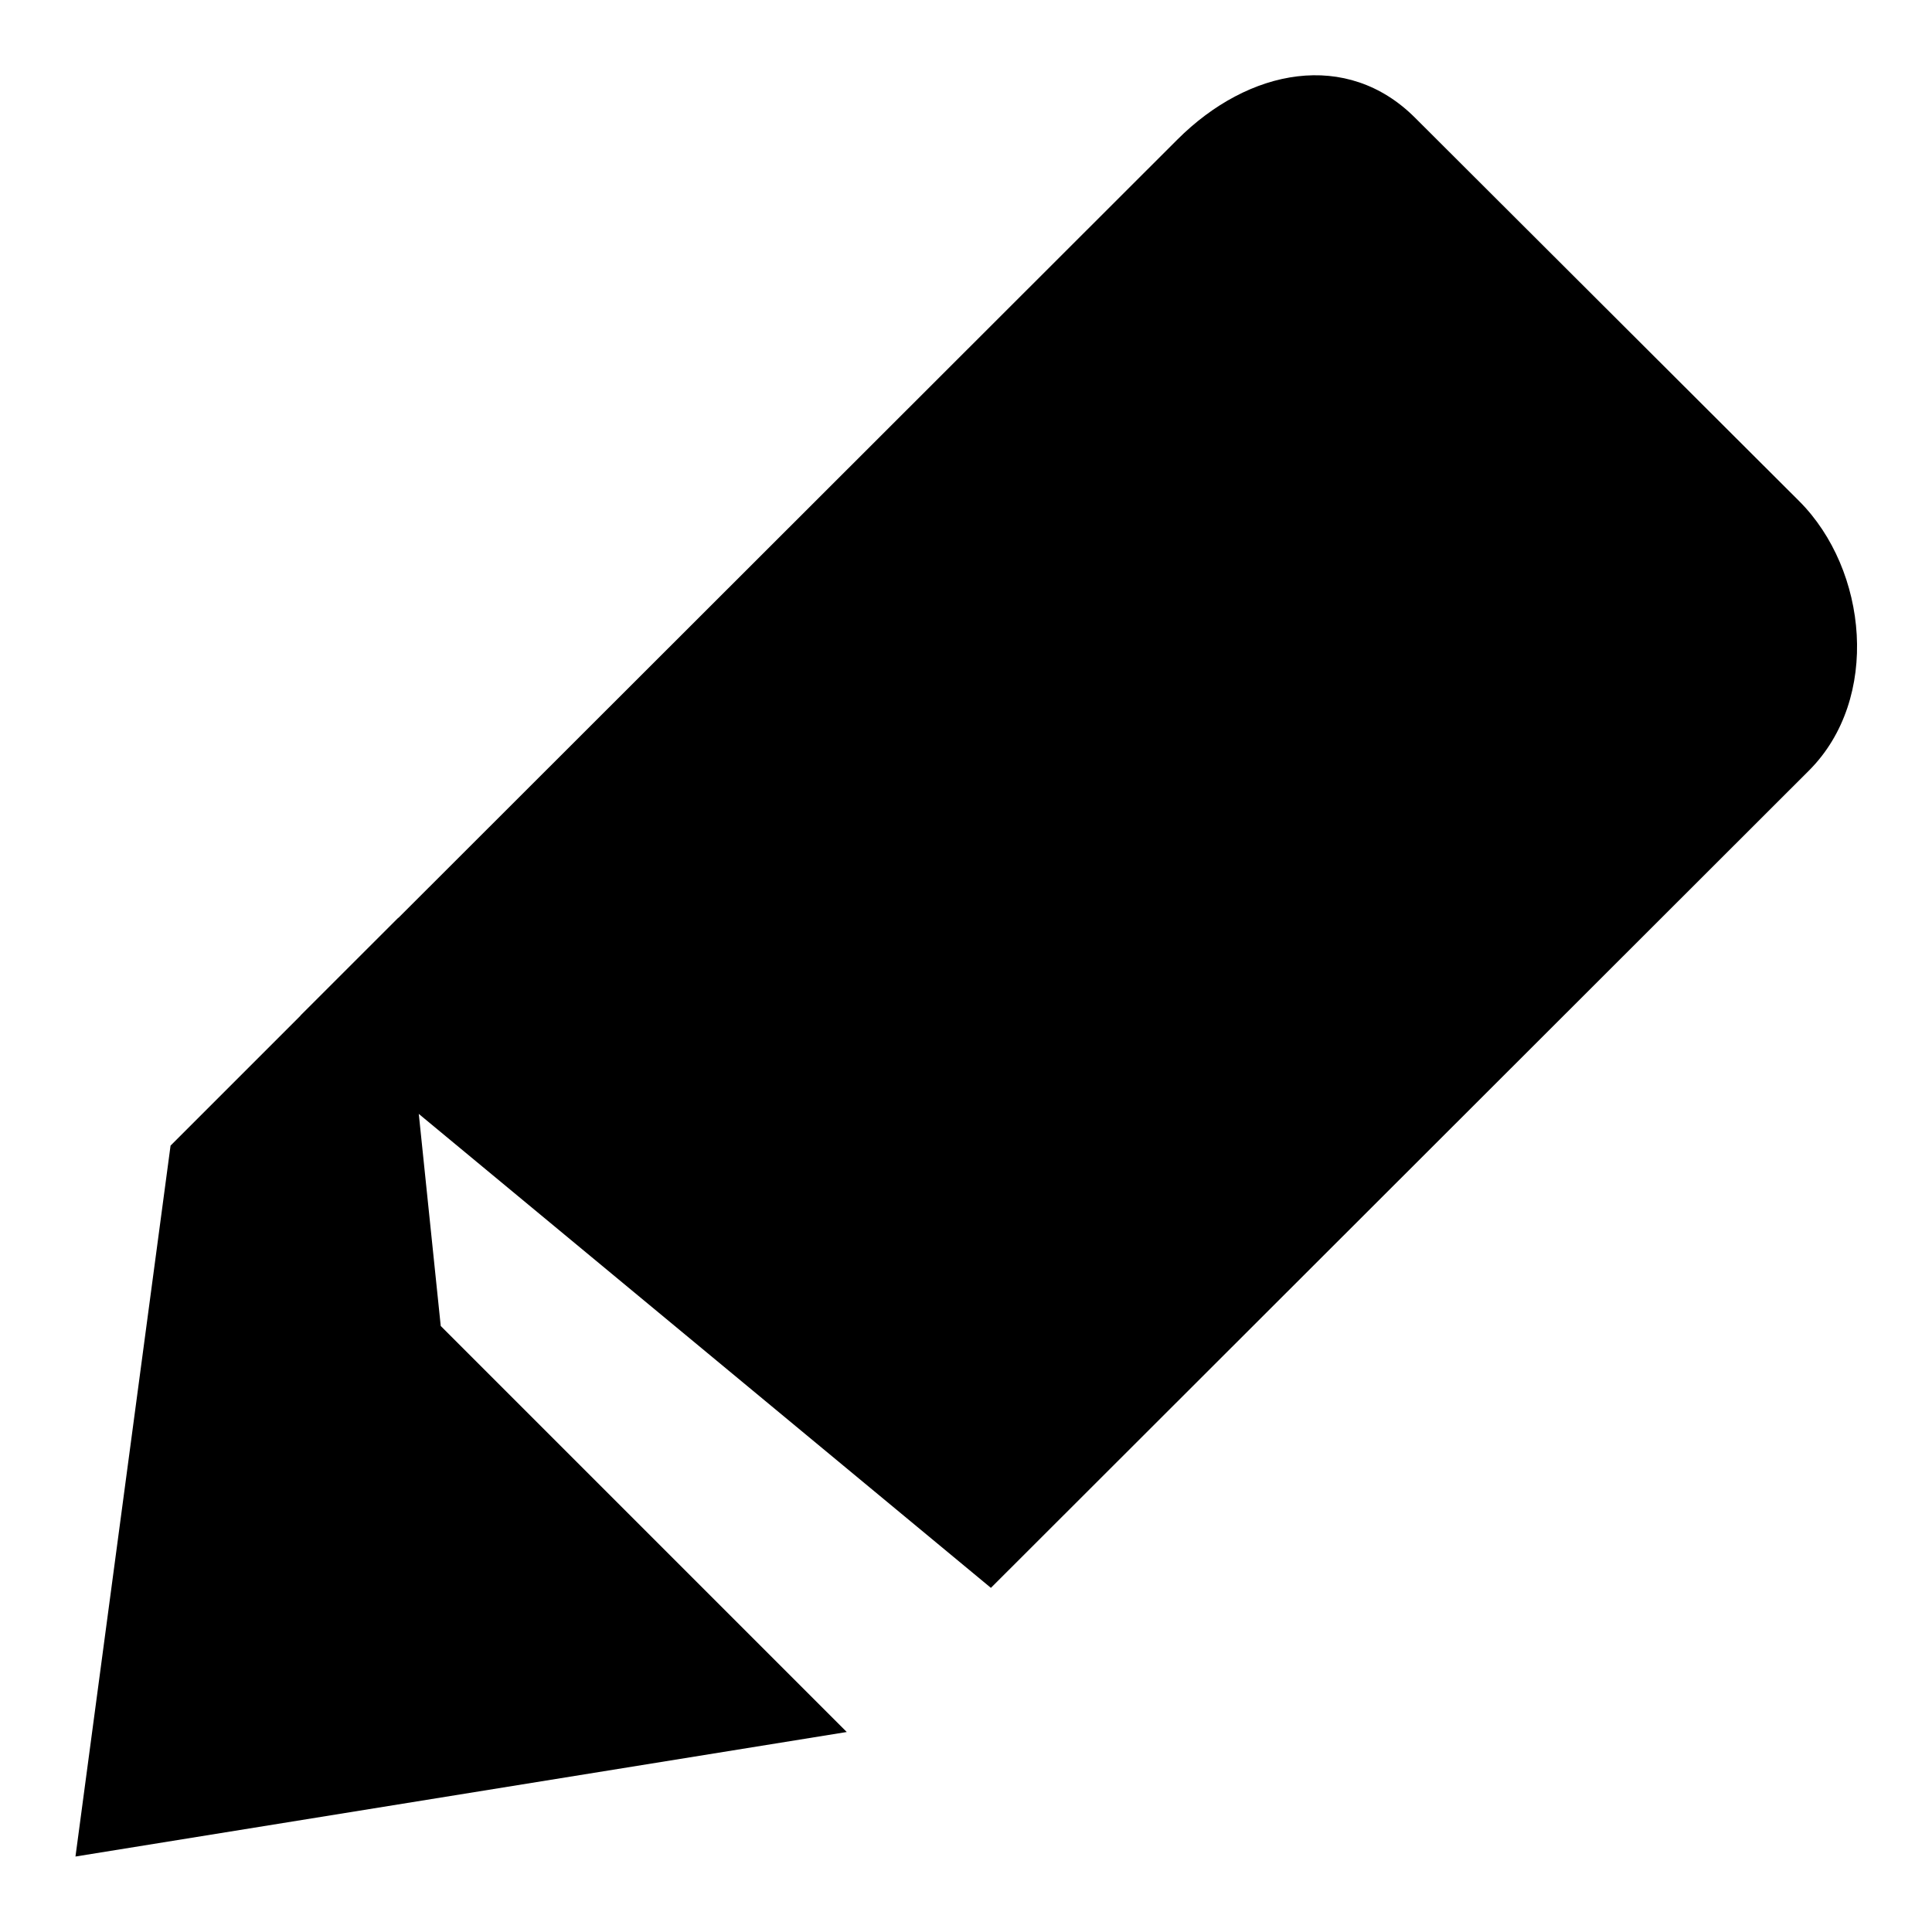 <?xml version="1.0" encoding="utf-8"?>
<!-- Svg Vector Icons : http://www.onlinewebfonts.com/icon -->
<!DOCTYPE svg PUBLIC "-//W3C//DTD SVG 1.1//EN" "http://www.w3.org/Graphics/SVG/1.1/DTD/svg11.dtd">
<svg version="1.1" xmlns="http://www.w3.org/2000/svg" xmlns:xlink="http://www.w3.org/1999/xlink" x="0px" y="0px" viewBox="0 0 256 256" enable-background="new 0 0 256 256" xml:space="preserve">
<g><g><path fill="#000000" d="M39.8,134.6L156,18.5c9.5-9.5,22.5-11.9,31.5-2.9l50.9,50.8c9.1,9.1,10.8,26.2,1.3,35.7L131.3,210.4"/><path fill="#000000" d="M52.8,121.6l-30.2,30.2L10,246l102.2-16.5l-53.8-53.8L52.8,121.6z"/></g></g>
</svg>